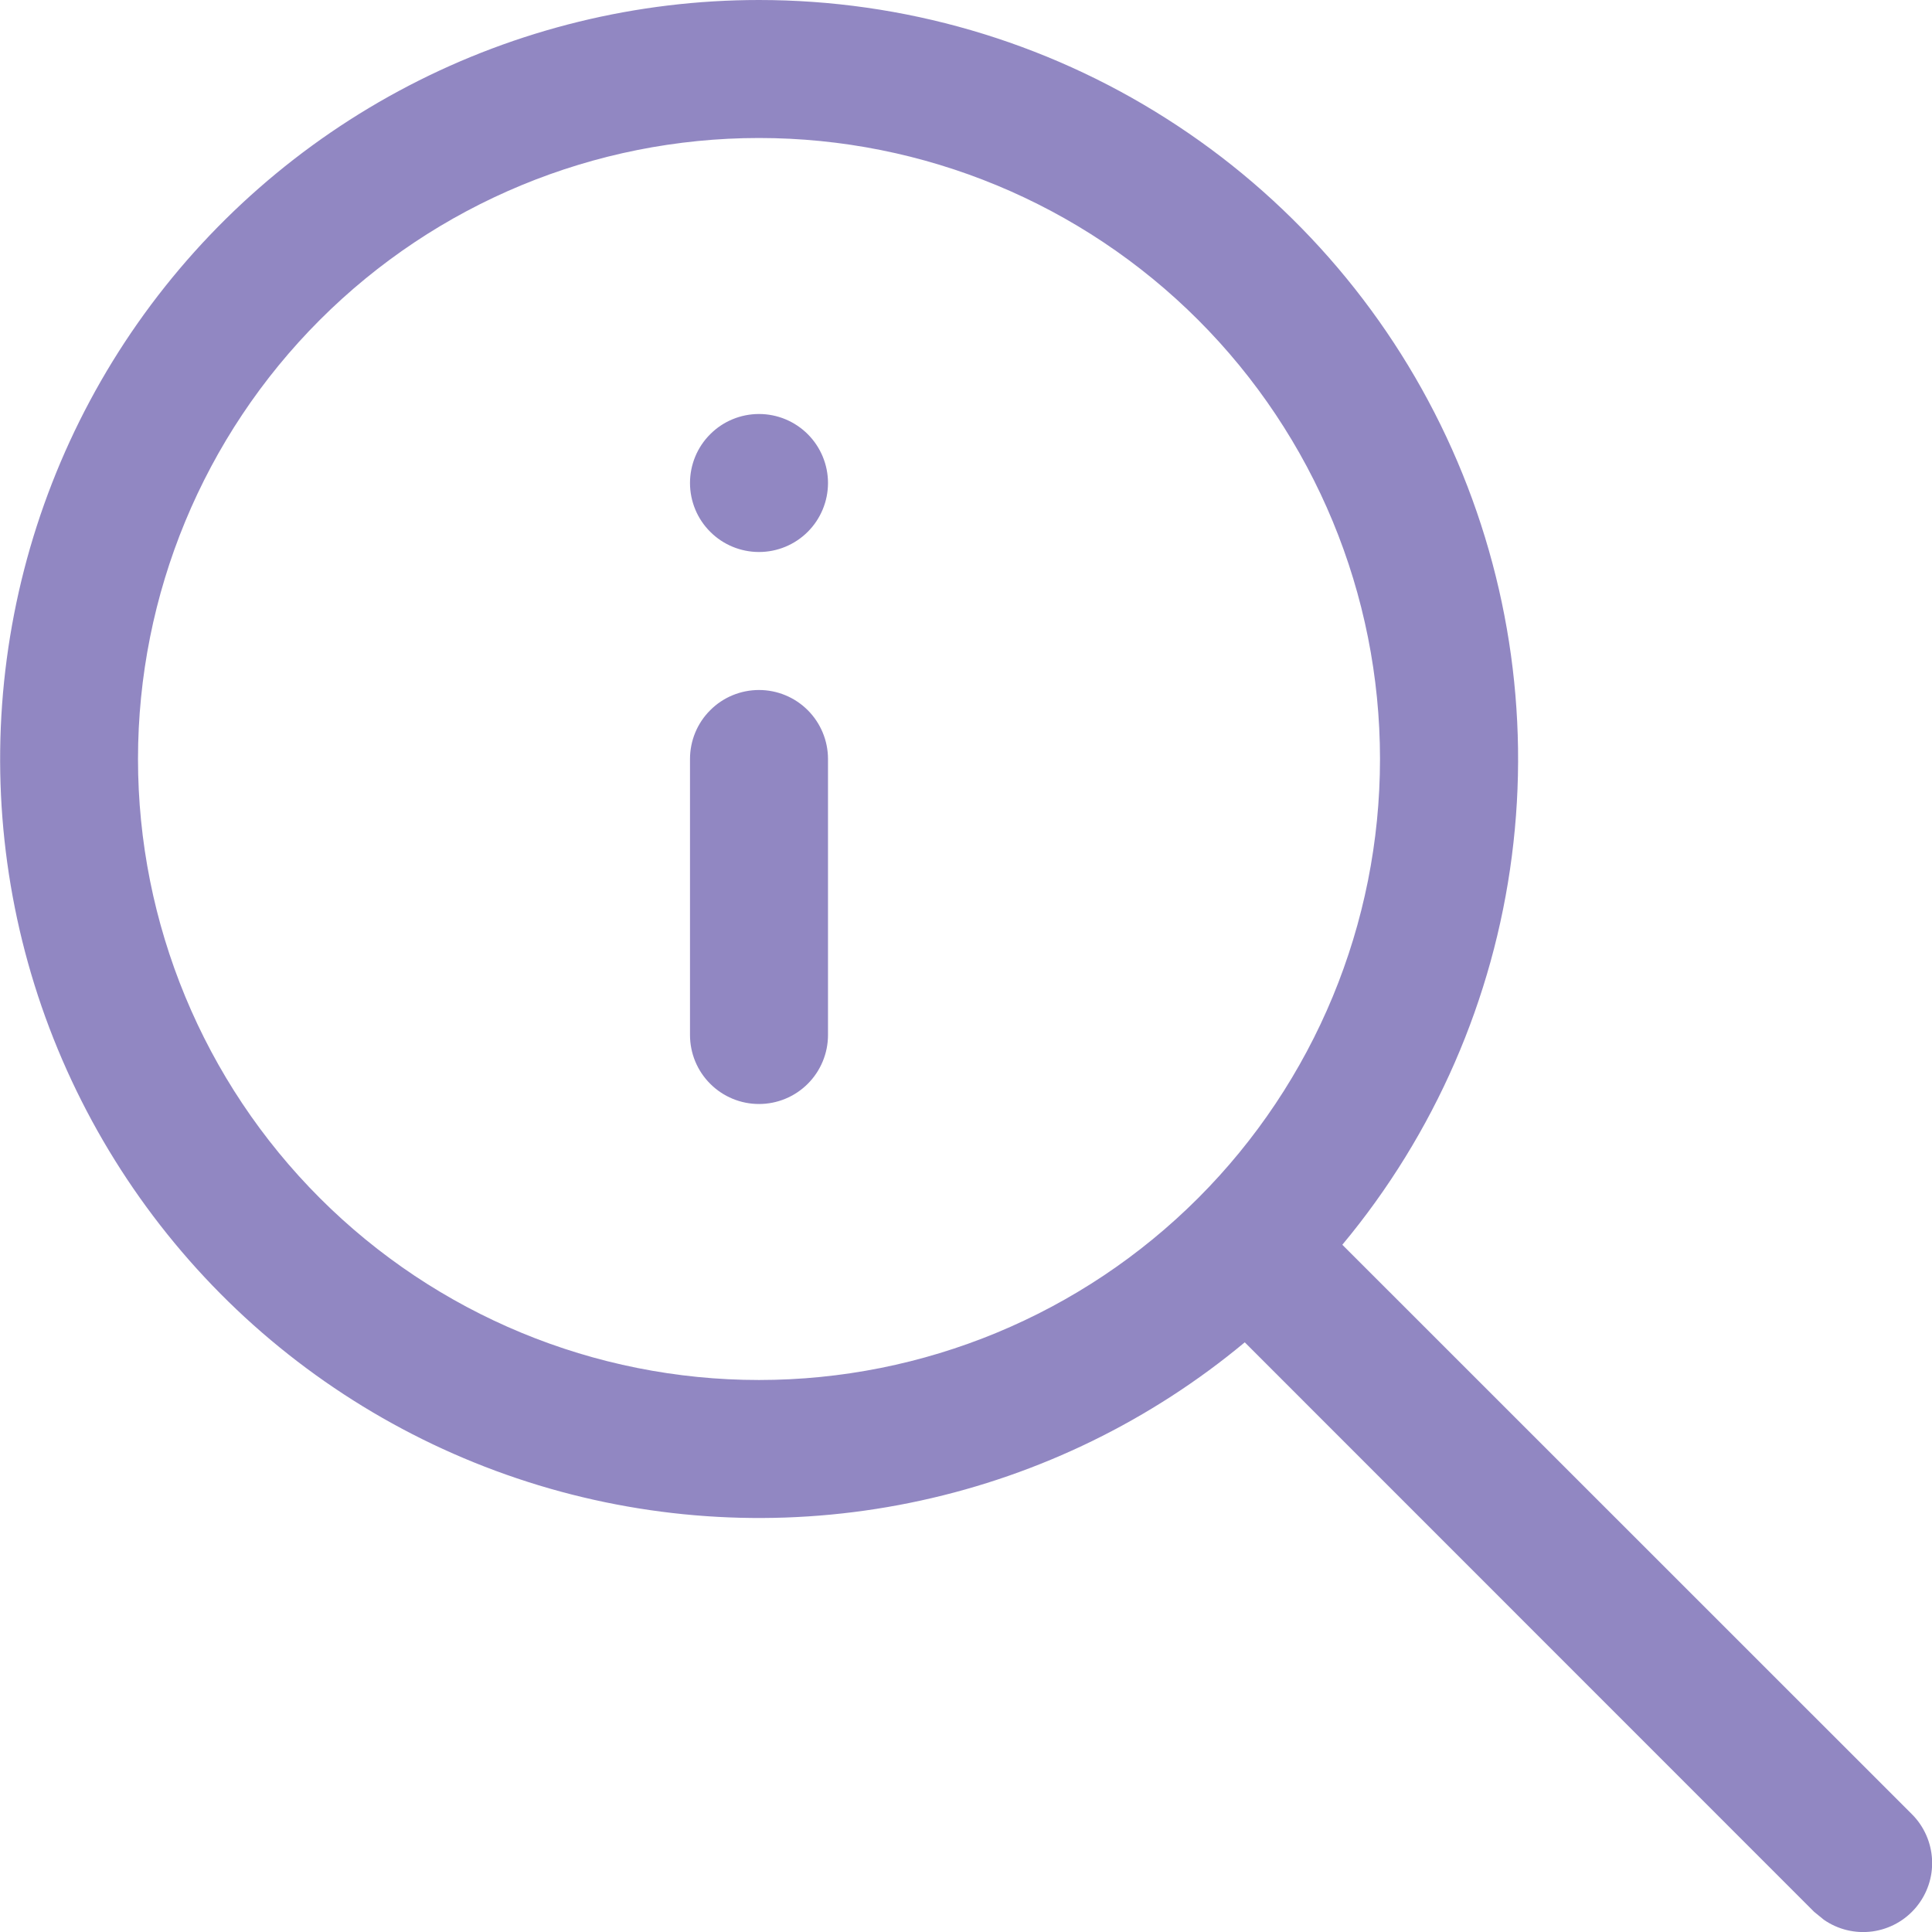 <svg width="28" height="28" viewBox="0 0 28 28" fill="none" xmlns="http://www.w3.org/2000/svg">
<path d="M11 1.60059e-07C13.09 -0 15.138 0.595 16.902 1.717C18.667 2.838 20.075 4.439 20.962 6.332C21.849 8.225 22.179 10.332 21.911 12.406C21.644 14.479 20.792 16.434 19.454 18.04L27.708 26.292C27.885 26.468 27.989 26.705 28.001 26.954C28.013 27.204 27.93 27.449 27.77 27.641C27.61 27.833 27.384 27.958 27.136 27.992C26.888 28.025 26.637 27.965 26.432 27.822L26.292 27.708L18.04 19.454C16.682 20.584 15.072 21.371 13.346 21.747C11.62 22.124 9.829 22.079 8.124 21.617C6.419 21.155 4.851 20.289 3.551 19.093C2.252 17.896 1.26 16.404 0.658 14.743C0.057 13.082 -0.135 11.301 0.098 9.55C0.331 7.799 0.982 6.129 1.996 4.683C3.011 3.237 4.359 2.056 5.926 1.241C7.493 0.426 9.233 0 11 1.60059e-07ZM11 2C8.613 2 6.324 2.948 4.636 4.636C2.948 6.324 2 8.613 2 11C2 13.387 2.948 15.676 4.636 17.364C6.324 19.052 8.613 20 11 20C13.387 20 15.676 19.052 17.364 17.364C19.052 15.676 20 13.387 20 11C20 8.613 19.052 6.324 17.364 4.636C15.676 2.948 13.387 2 11 2ZM11 10C11.265 10 11.519 10.105 11.707 10.293C11.894 10.48 12 10.735 12 11V15C12 15.265 11.894 15.52 11.707 15.707C11.519 15.895 11.265 16 11 16C10.735 16 10.48 15.895 10.293 15.707C10.105 15.52 10 15.265 10 15V11C10 10.735 10.105 10.48 10.293 10.293C10.48 10.105 10.735 10 11 10ZM12 7C12 7.265 11.894 7.52 11.707 7.707C11.519 7.895 11.265 8 11 8C10.735 8 10.48 7.895 10.293 7.707C10.105 7.52 10 7.265 10 7C10 6.735 10.105 6.48 10.293 6.293C10.48 6.105 10.735 6 11 6C11.265 6 11.519 6.105 11.707 6.293C11.894 6.48 12 6.735 12 7Z" fill="#251087" fill-opacity="0.5"/>
</svg>
